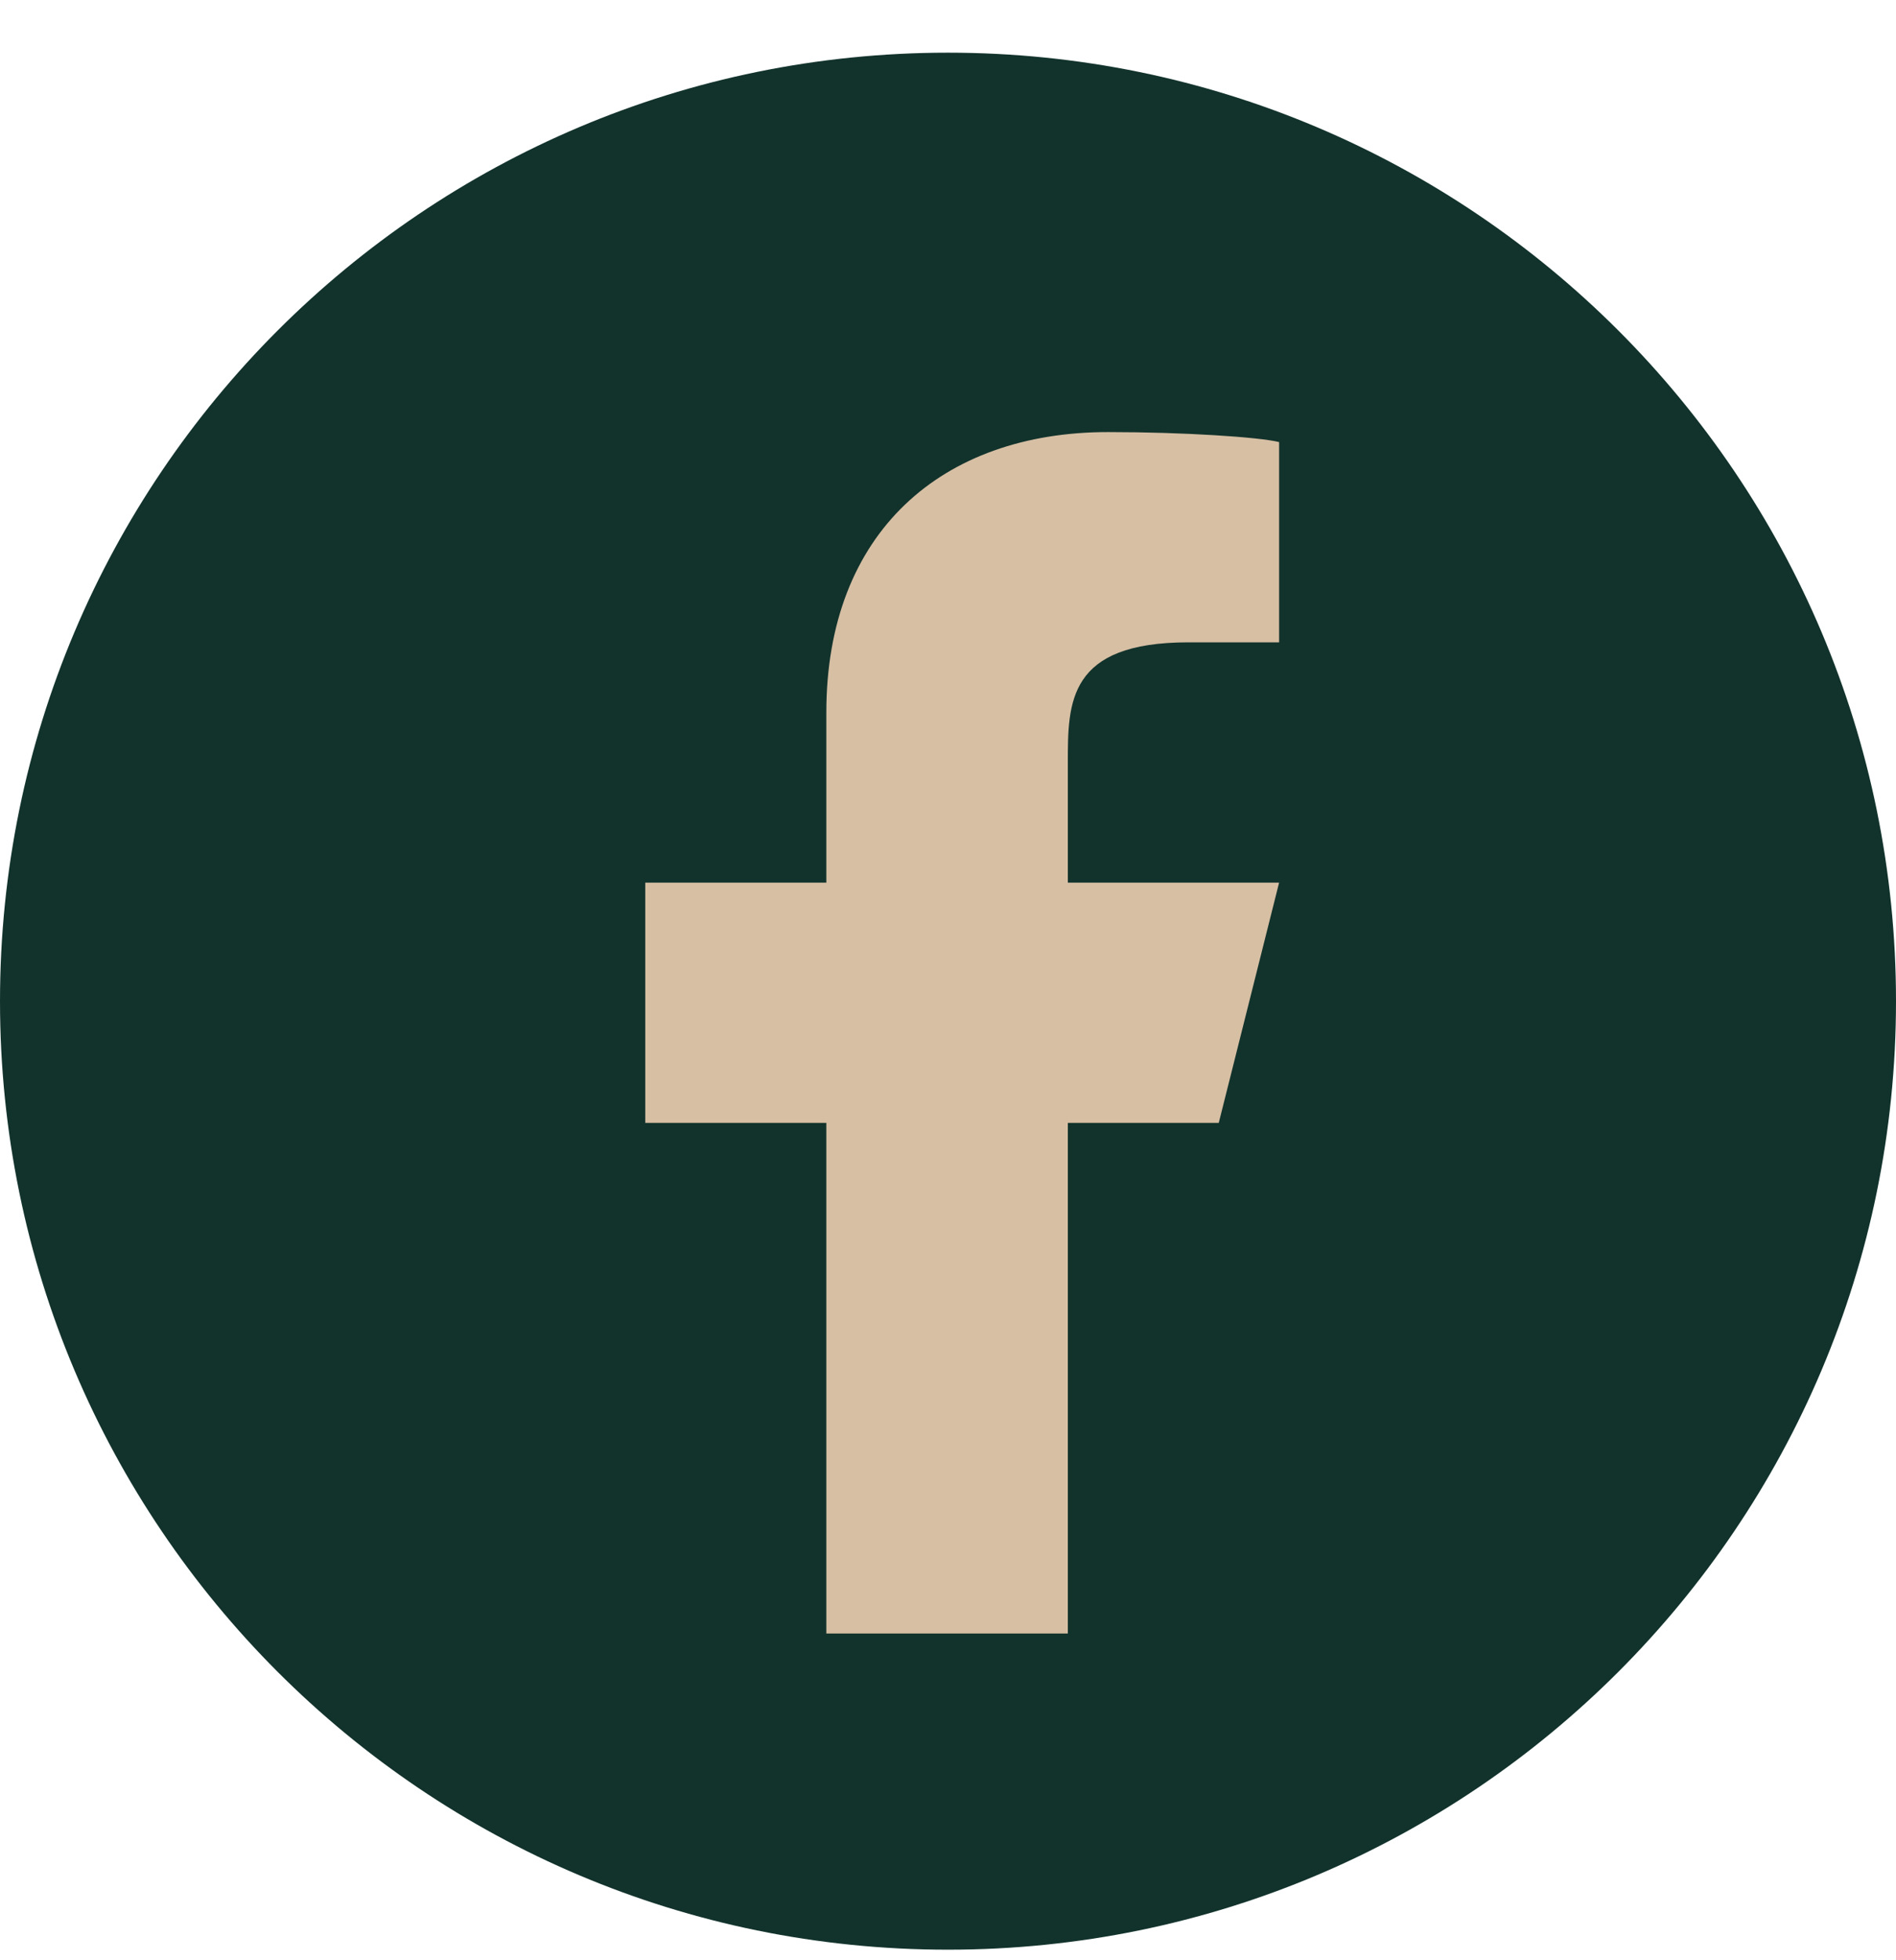 <svg width="30" height="31" viewBox="0 0 30 31" fill="none" xmlns="http://www.w3.org/2000/svg">
<path d="M30 15.833C30 24.117 23.284 30.833 15 30.833C6.716 30.833 0 24.117 0 15.833C0 7.549 6.716 0.833 15 0.833C23.284 0.833 30 7.549 30 15.833Z" fill="#12332C"/>
<path d="M16.896 17.758H19.284L20.239 13.958H16.896V12.058C16.896 11.108 16.896 10.158 18.806 10.158H20.239V6.991C19.921 6.912 18.727 6.833 17.533 6.833C14.906 6.833 13.075 8.416 13.075 11.266V13.958H10.21V17.758H13.075V25.833H16.896V17.758Z" fill="#D7BFA4"/>
</svg>
